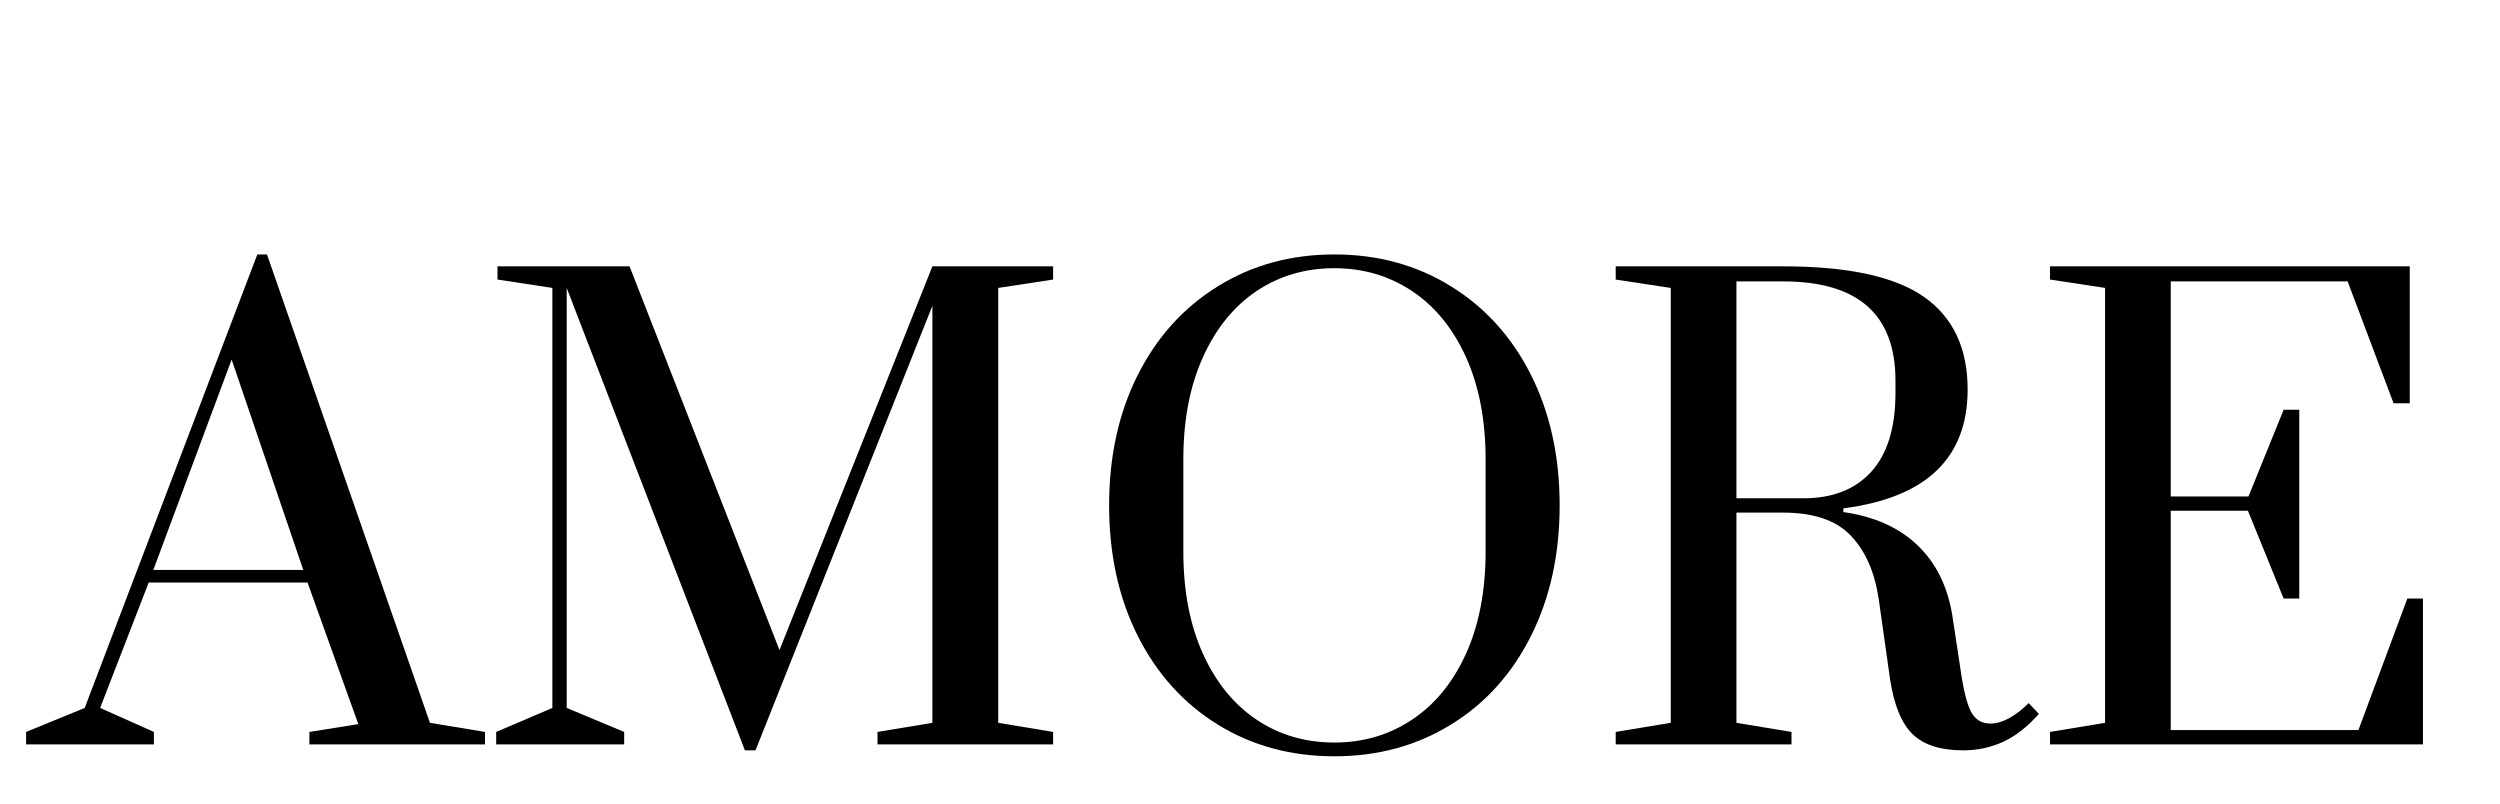 <svg version="1.0" preserveAspectRatio="xMidYMid meet" height="90" viewBox="0 0 210 67.5" zoomAndPan="magnify" width="280" xmlns:xlink="http://www.w3.org/1999/xlink" xmlns="http://www.w3.org/2000/svg"><defs><g></g><clipPath id="a9b5e49fb2"><path clip-rule="nonzero" d="M 1 13 L 208 13 L 208 67.004 L 1 67.004 Z M 1 13"></path></clipPath><clipPath id="64d5ee5ef6"><rect height="55" y="0" width="207" x="0"></rect></clipPath></defs><g clip-path="url(#a9b5e49fb2)"><g transform="matrix(1, 0, 0, 1, 1, 13)"><g clip-path="url(#64d5ee5ef6)"><g fill-opacity="1" fill="#000000"><g transform="translate(2.599, 49.529)"><g><path d="M -1.406 0 L -1.406 -1.047 L 3.516 -3.062 L 18.016 -41.156 L 18.828 -41.156 L 32.516 -1.812 L 37.141 -1.047 L 37.141 0 L 22.391 0 L 22.391 -1.047 L 26.5 -1.703 L 22.234 -13.594 L 8.891 -13.594 L 4.812 -3.062 L 9.328 -1.047 L 9.328 0 Z M 9.281 -14.656 L 21.875 -14.656 L 15.859 -32.328 Z M 9.281 -14.656"></path></g></g></g><g fill-opacity="1" fill="#000000"><g transform="translate(38.68, 49.529)"><g><path d="M 22.891 0.5 L 7.922 -38.344 L 7.922 -3.062 L 12.75 -1.047 L 12.75 0 L 2 0 L 2 -1.047 L 6.719 -3.062 L 6.719 -38.344 L 2.109 -39.047 L 2.109 -40.156 L 13.203 -40.156 L 25.797 -7.922 L 38.641 -40.156 L 48.781 -40.156 L 48.781 -39.047 L 44.172 -38.344 L 44.172 -1.812 L 48.781 -1.047 L 48.781 0 L 34.031 0 L 34.031 -1.047 L 38.641 -1.812 L 38.641 -36.844 L 23.781 0.5 Z M 22.891 0.5"></path></g></g></g><g fill-opacity="1" fill="#000000"><g transform="translate(89.463, 49.529)"><g><path d="M 21.625 1 C 17.977 1 14.719 0.113 11.844 -1.656 C 8.969 -3.426 6.723 -5.91 5.109 -9.109 C 3.504 -12.305 2.703 -15.961 2.703 -20.078 C 2.703 -24.191 3.504 -27.844 5.109 -31.031 C 6.723 -34.227 8.969 -36.711 11.844 -38.484 C 14.719 -40.266 17.977 -41.156 21.625 -41.156 C 25.27 -41.156 28.531 -40.266 31.406 -38.484 C 34.289 -36.711 36.535 -34.227 38.141 -31.031 C 39.742 -27.844 40.547 -24.191 40.547 -20.078 C 40.547 -15.961 39.742 -12.305 38.141 -9.109 C 36.535 -5.91 34.289 -3.426 31.406 -1.656 C 28.531 0.113 25.27 1 21.625 1 Z M 21.625 -0.156 C 24.039 -0.156 26.207 -0.789 28.125 -2.062 C 30.051 -3.332 31.566 -5.176 32.672 -7.594 C 33.773 -10.02 34.328 -12.891 34.328 -16.203 L 34.328 -23.938 C 34.328 -27.25 33.773 -30.117 32.672 -32.547 C 31.566 -34.973 30.051 -36.82 28.125 -38.094 C 26.207 -39.363 24.039 -40 21.625 -40 C 19.188 -40 17.016 -39.363 15.109 -38.094 C 13.203 -36.82 11.695 -34.973 10.594 -32.547 C 9.488 -30.117 8.938 -27.25 8.938 -23.938 L 8.938 -16.203 C 8.938 -12.891 9.488 -10.02 10.594 -7.594 C 11.695 -5.176 13.203 -3.332 15.109 -2.062 C 17.016 -0.789 19.188 -0.156 21.625 -0.156 Z M 21.625 -0.156"></path></g></g></g><g fill-opacity="1" fill="#000000"><g transform="translate(132.719, 49.529)"><g><path d="M 31.172 0.5 C 29.297 0.5 27.891 0.051 26.953 -0.844 C 26.016 -1.75 25.379 -3.289 25.047 -5.469 L 24.094 -12.203 C 23.758 -14.473 22.977 -16.25 21.75 -17.531 C 20.531 -18.82 18.633 -19.469 16.062 -19.469 L 12.141 -19.469 L 12.141 -1.812 L 16.766 -1.047 L 16.766 0 L 2 0 L 2 -1.047 L 6.625 -1.812 L 6.625 -38.344 L 2 -39.047 L 2 -40.156 L 16.062 -40.156 C 21.508 -40.156 25.453 -39.301 27.891 -37.594 C 30.336 -35.883 31.562 -33.289 31.562 -29.812 C 31.562 -24.051 28.082 -20.723 21.125 -19.828 L 21.125 -19.516 C 23.707 -19.148 25.773 -18.227 27.328 -16.75 C 28.879 -15.281 29.859 -13.328 30.266 -10.891 L 30.922 -6.578 C 31.18 -4.703 31.488 -3.426 31.844 -2.75 C 32.195 -2.082 32.738 -1.75 33.469 -1.75 C 33.977 -1.75 34.516 -1.906 35.078 -2.219 C 35.648 -2.539 36.188 -2.957 36.688 -3.469 L 37.547 -2.562 C 36.566 -1.457 35.555 -0.672 34.516 -0.203 C 33.484 0.266 32.367 0.5 31.172 0.5 Z M 17.766 -20.672 C 20.211 -20.672 22.113 -21.414 23.469 -22.906 C 24.82 -24.395 25.5 -26.598 25.5 -29.516 L 25.5 -30.562 C 25.5 -36.113 22.352 -38.891 16.062 -38.891 L 12.141 -38.891 L 12.141 -20.672 Z M 17.766 -20.672"></path></g></g></g><g fill-opacity="1" fill="#000000"><g transform="translate(169.201, 49.529)"><g><path d="M 2 0 L 2 -1.047 L 6.625 -1.812 L 6.625 -38.344 L 2 -39.047 L 2 -40.156 L 32.219 -40.156 L 32.219 -28.656 L 30.859 -28.656 L 27 -38.891 L 12.141 -38.891 L 12.141 -20.828 L 18.672 -20.828 L 21.625 -28.109 L 22.938 -28.109 L 22.938 -12.25 L 21.625 -12.25 L 18.625 -19.625 L 12.141 -19.625 L 12.141 -1.203 L 27.906 -1.203 L 32.016 -12.25 L 33.328 -12.25 L 33.328 0 Z M 2 0"></path></g></g></g></g></g></g></svg>